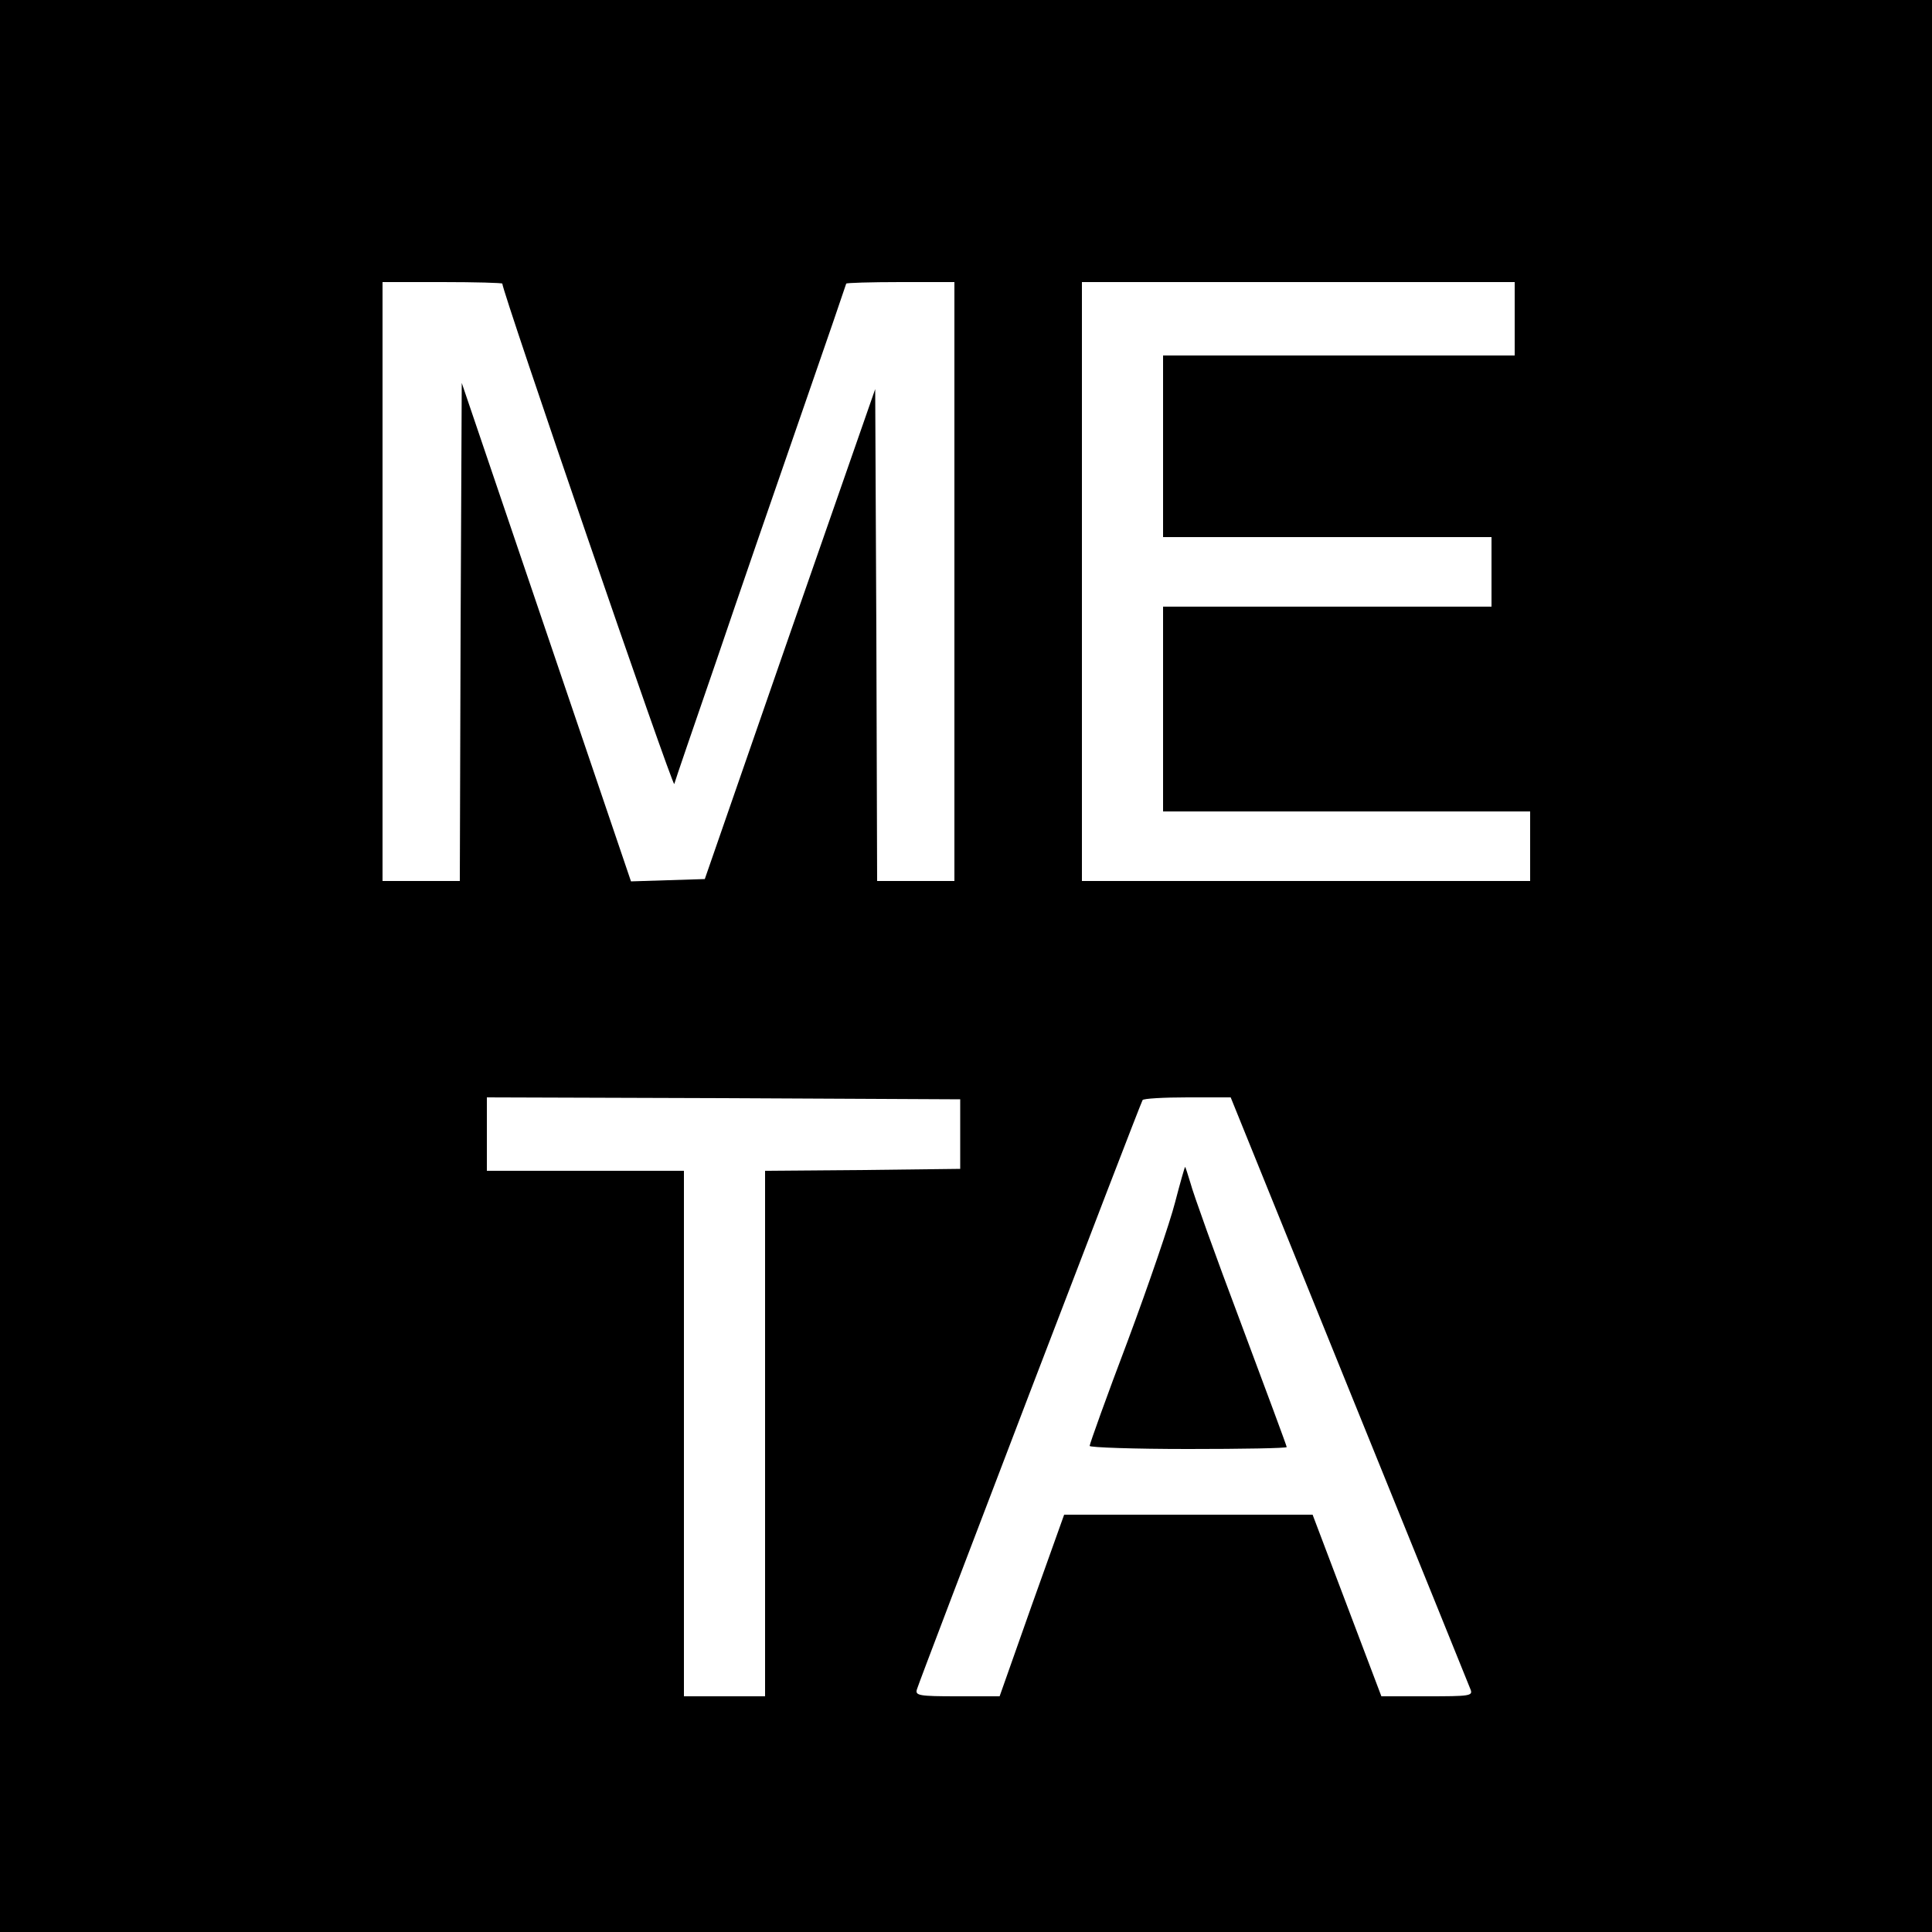 <?xml version="1.0" standalone="no"?>
<!DOCTYPE svg PUBLIC "-//W3C//DTD SVG 20010904//EN"
 "http://www.w3.org/TR/2001/REC-SVG-20010904/DTD/svg10.dtd">
<svg version="1.0" xmlns="http://www.w3.org/2000/svg"
 width="500pt" height="500pt" viewBox="0 0 500 500"
 preserveAspectRatio="xMidYMid meet">
<g transform="translate(0,500) scale(0.1,-0.1)"
fill="#000000" stroke="none">
<path d="M0 2500 l0 -2500 2500 0 2500 0 0 2500 0 2500 -2500 0 -2500 0 0
-2500z m1300 1766 c0 -21 441 -1305 445 -1295 2 8 51 151 109 319 57 168 156
455 220 639 64 184 116 336 116 337 0 2 63 4 140 4 l140 0 0 -775 0 -775 -100
0 -100 0 -2 637 -3 636 -221 -634 -220 -634 -96 -3 -95 -3 -219 645 -219 645
-3 -645 -2 -644 -100 0 -100 0 0 775 0 775 155 0 c85 0 155 -2 155 -4z m2620
-91 l0 -95 -455 0 -455 0 0 -235 0 -235 425 0 425 0 0 -90 0 -90 -425 0 -425
0 0 -265 0 -265 475 0 475 0 0 -90 0 -90 -580 0 -580 0 0 775 0 775 560 0 560
0 0 -95z m-1435 -2110 l0 -90 -252 -3 -253 -2 0 -680 0 -680 -105 0 -105 0 0
680 0 680 -255 0 -255 0 0 95 0 95 613 -2 612 -3 0 -90z m1007 -663 c169 -416
310 -765 314 -775 6 -16 -4 -17 -112 -17 l-119 0 -89 235 -89 235 -321 0 -322
0 -84 -235 -83 -235 -110 0 c-99 0 -109 2 -104 18 6 22 577 1514 584 1525 2 4
55 7 116 7 l112 0 307 -758z"/>
<path d="M3041 1888 c-13 -51 -68 -212 -122 -357 -55 -145 -99 -268 -99 -273
0 -4 115 -8 255 -8 140 0 255 2 255 5 0 3 -54 148 -119 322 -66 175 -124 337
-130 361 -7 23 -13 42 -14 42 -1 0 -13 -42 -26 -92z"/>
</g>
</svg>
